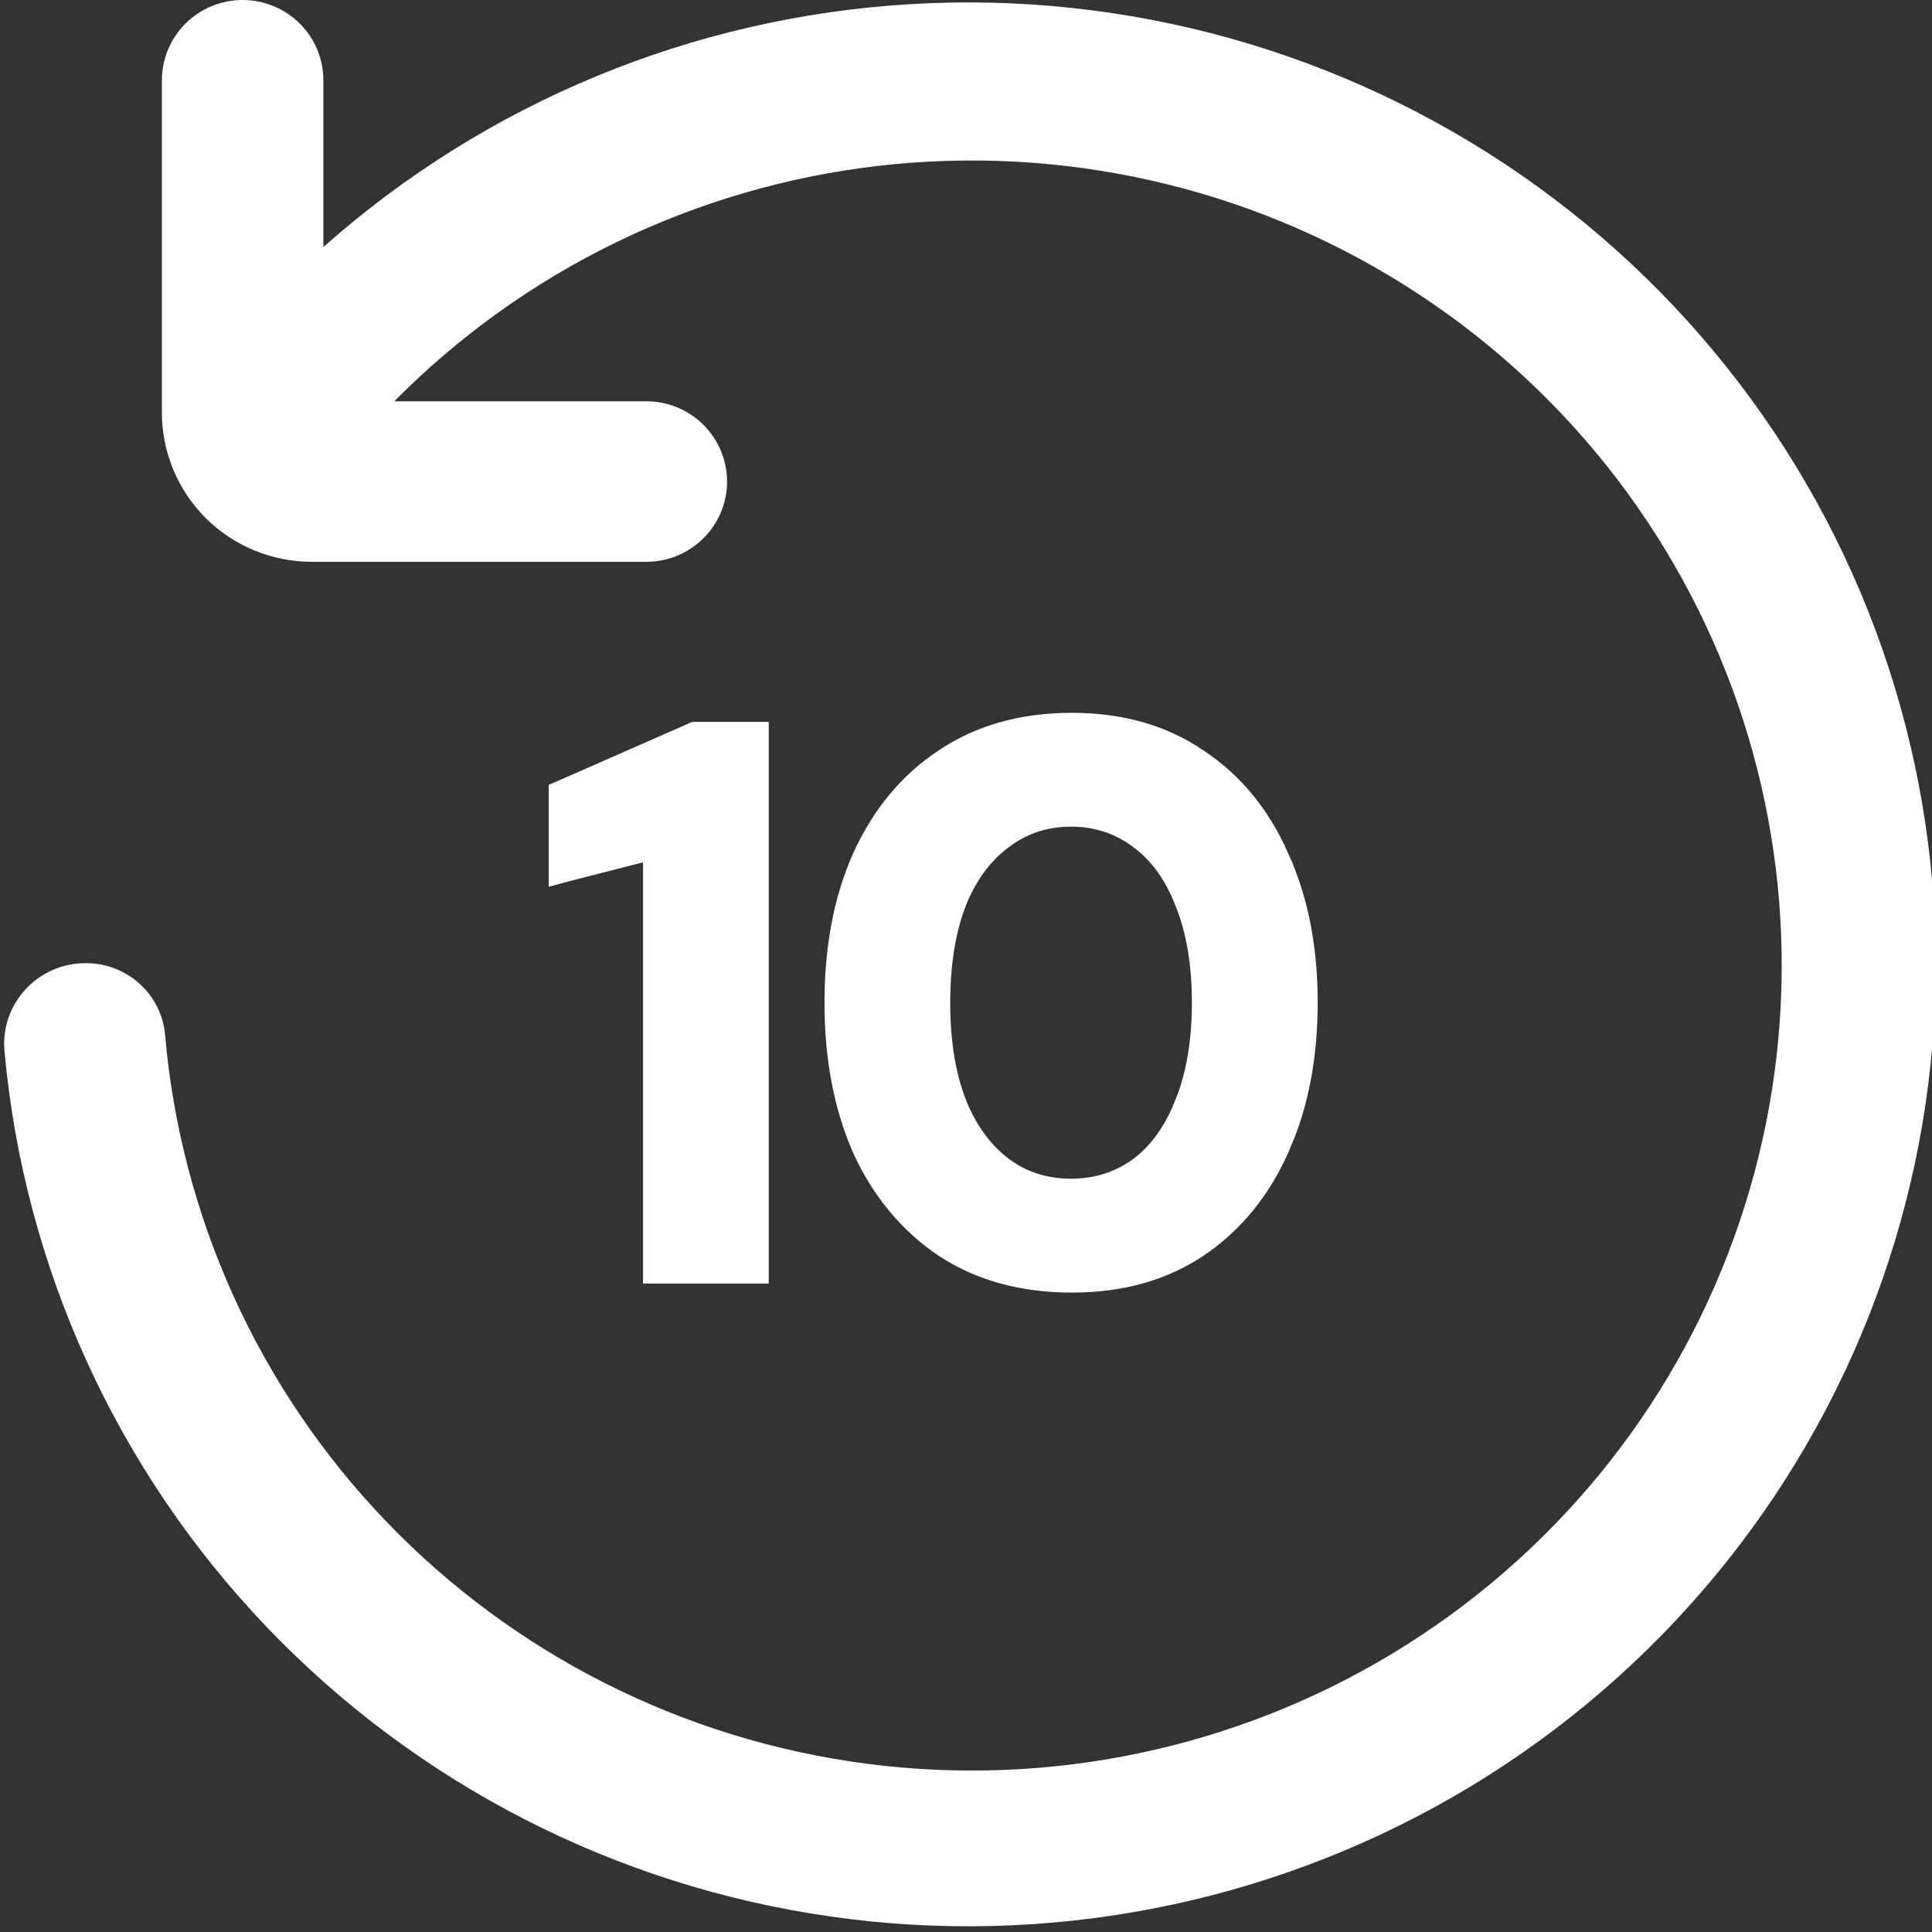 <svg width="24" height="24" viewBox="0 0 24 24" fill="none" xmlns="http://www.w3.org/2000/svg">
<rect x="0" y="0" width="24" height="24" fill="#333333" stroke="none"/>
<g clip-path="url(#clip0_19889_52827)">
<path d="M2.049 12.837C2.243 15.11 3.212 17.249 4.797 18.899C6.381 20.549 8.485 21.611 10.761 21.909C13.036 22.207 15.345 21.722 17.305 20.536C19.265 19.35 20.758 17.533 21.536 15.387C22.315 13.241 22.332 10.895 21.585 8.738C20.837 6.581 19.371 4.743 17.428 3.529C15.486 2.314 13.184 1.797 10.905 2.061C8.626 2.326 6.506 3.358 4.898 4.985H8.029C8.295 4.985 8.55 5.09 8.738 5.277C8.926 5.464 9.032 5.718 9.032 5.982C9.032 6.247 8.926 6.5 8.738 6.687C8.55 6.874 8.295 6.979 8.029 6.979H3.874C3.38 6.979 2.906 6.784 2.557 6.437C2.208 6.09 2.012 5.619 2.011 5.128V0.997C2.011 0.733 2.117 0.479 2.305 0.292C2.493 0.105 2.748 0 3.014 0C3.28 0 3.535 0.105 3.723 0.292C3.912 0.479 4.017 0.733 4.017 0.997V3.069C6.034 1.277 8.601 0.214 11.301 0.052C14.002 -0.111 16.678 0.637 18.898 2.175C21.117 3.712 22.751 5.949 23.533 8.523C24.316 11.098 24.202 13.859 23.21 16.361C22.218 18.863 20.406 20.959 18.067 22.311C15.728 23.662 12.999 24.19 10.321 23.808C7.643 23.427 5.173 22.158 3.31 20.208C1.447 18.258 0.3 15.74 0.056 13.061C0.043 12.922 0.059 12.783 0.103 12.65C0.148 12.518 0.22 12.396 0.314 12.293C0.408 12.19 0.523 12.108 0.651 12.051C0.78 11.994 0.918 11.965 1.058 11.965C1.303 11.962 1.54 12.049 1.723 12.211C1.907 12.372 2.023 12.595 2.049 12.837Z" fill="white"/>
<path d="M13.315 8.955C13.923 8.955 14.45 9.103 14.891 9.403C15.337 9.697 15.677 10.11 15.911 10.64H15.91C16.15 11.162 16.269 11.769 16.269 12.456C16.268 13.058 16.178 13.6 15.994 14.08L15.91 14.282C15.676 14.805 15.337 15.218 14.892 15.518C14.45 15.812 13.923 15.957 13.315 15.957C12.7 15.957 12.166 15.812 11.719 15.518H11.718C11.273 15.218 10.931 14.806 10.69 14.283V14.281C10.457 13.753 10.342 13.144 10.342 12.456C10.342 11.769 10.457 11.162 10.69 10.64V10.639C10.931 10.11 11.273 9.697 11.719 9.403C12.166 9.103 12.7 8.955 13.315 8.955ZM13.305 10.169C12.992 10.169 12.717 10.26 12.477 10.44L12.476 10.441C12.236 10.616 12.044 10.871 11.904 11.213L11.905 11.214C11.772 11.556 11.704 11.97 11.704 12.456C11.704 12.942 11.772 13.355 11.905 13.697H11.904C12.043 14.04 12.235 14.298 12.476 14.479L12.567 14.541C12.785 14.675 13.03 14.742 13.305 14.742C13.618 14.742 13.894 14.654 14.135 14.479C14.375 14.299 14.562 14.04 14.695 13.697L14.696 13.696C14.835 13.354 14.906 12.941 14.906 12.456C14.906 11.971 14.835 11.558 14.696 11.216L14.695 11.214C14.562 10.871 14.375 10.616 14.135 10.441L14.134 10.44C13.893 10.26 13.618 10.169 13.305 10.169Z" fill="white" stroke="white" stroke-width="0.2"/>
<path d="M9.45 9.068V15.845H8.088V10.583L7.04 10.852L6.916 10.885V9.816L6.976 9.79L8.601 9.076L8.62 9.068H9.45Z" fill="white" stroke="white" stroke-width="0.2"/>
</g>
<defs>
<clipPath id="clip0_19889_52827">
<rect width="24" height="24" fill="white" transform="matrix(-1 0 0 1 24 0)"/>
</clipPath>
</defs>
</svg>
